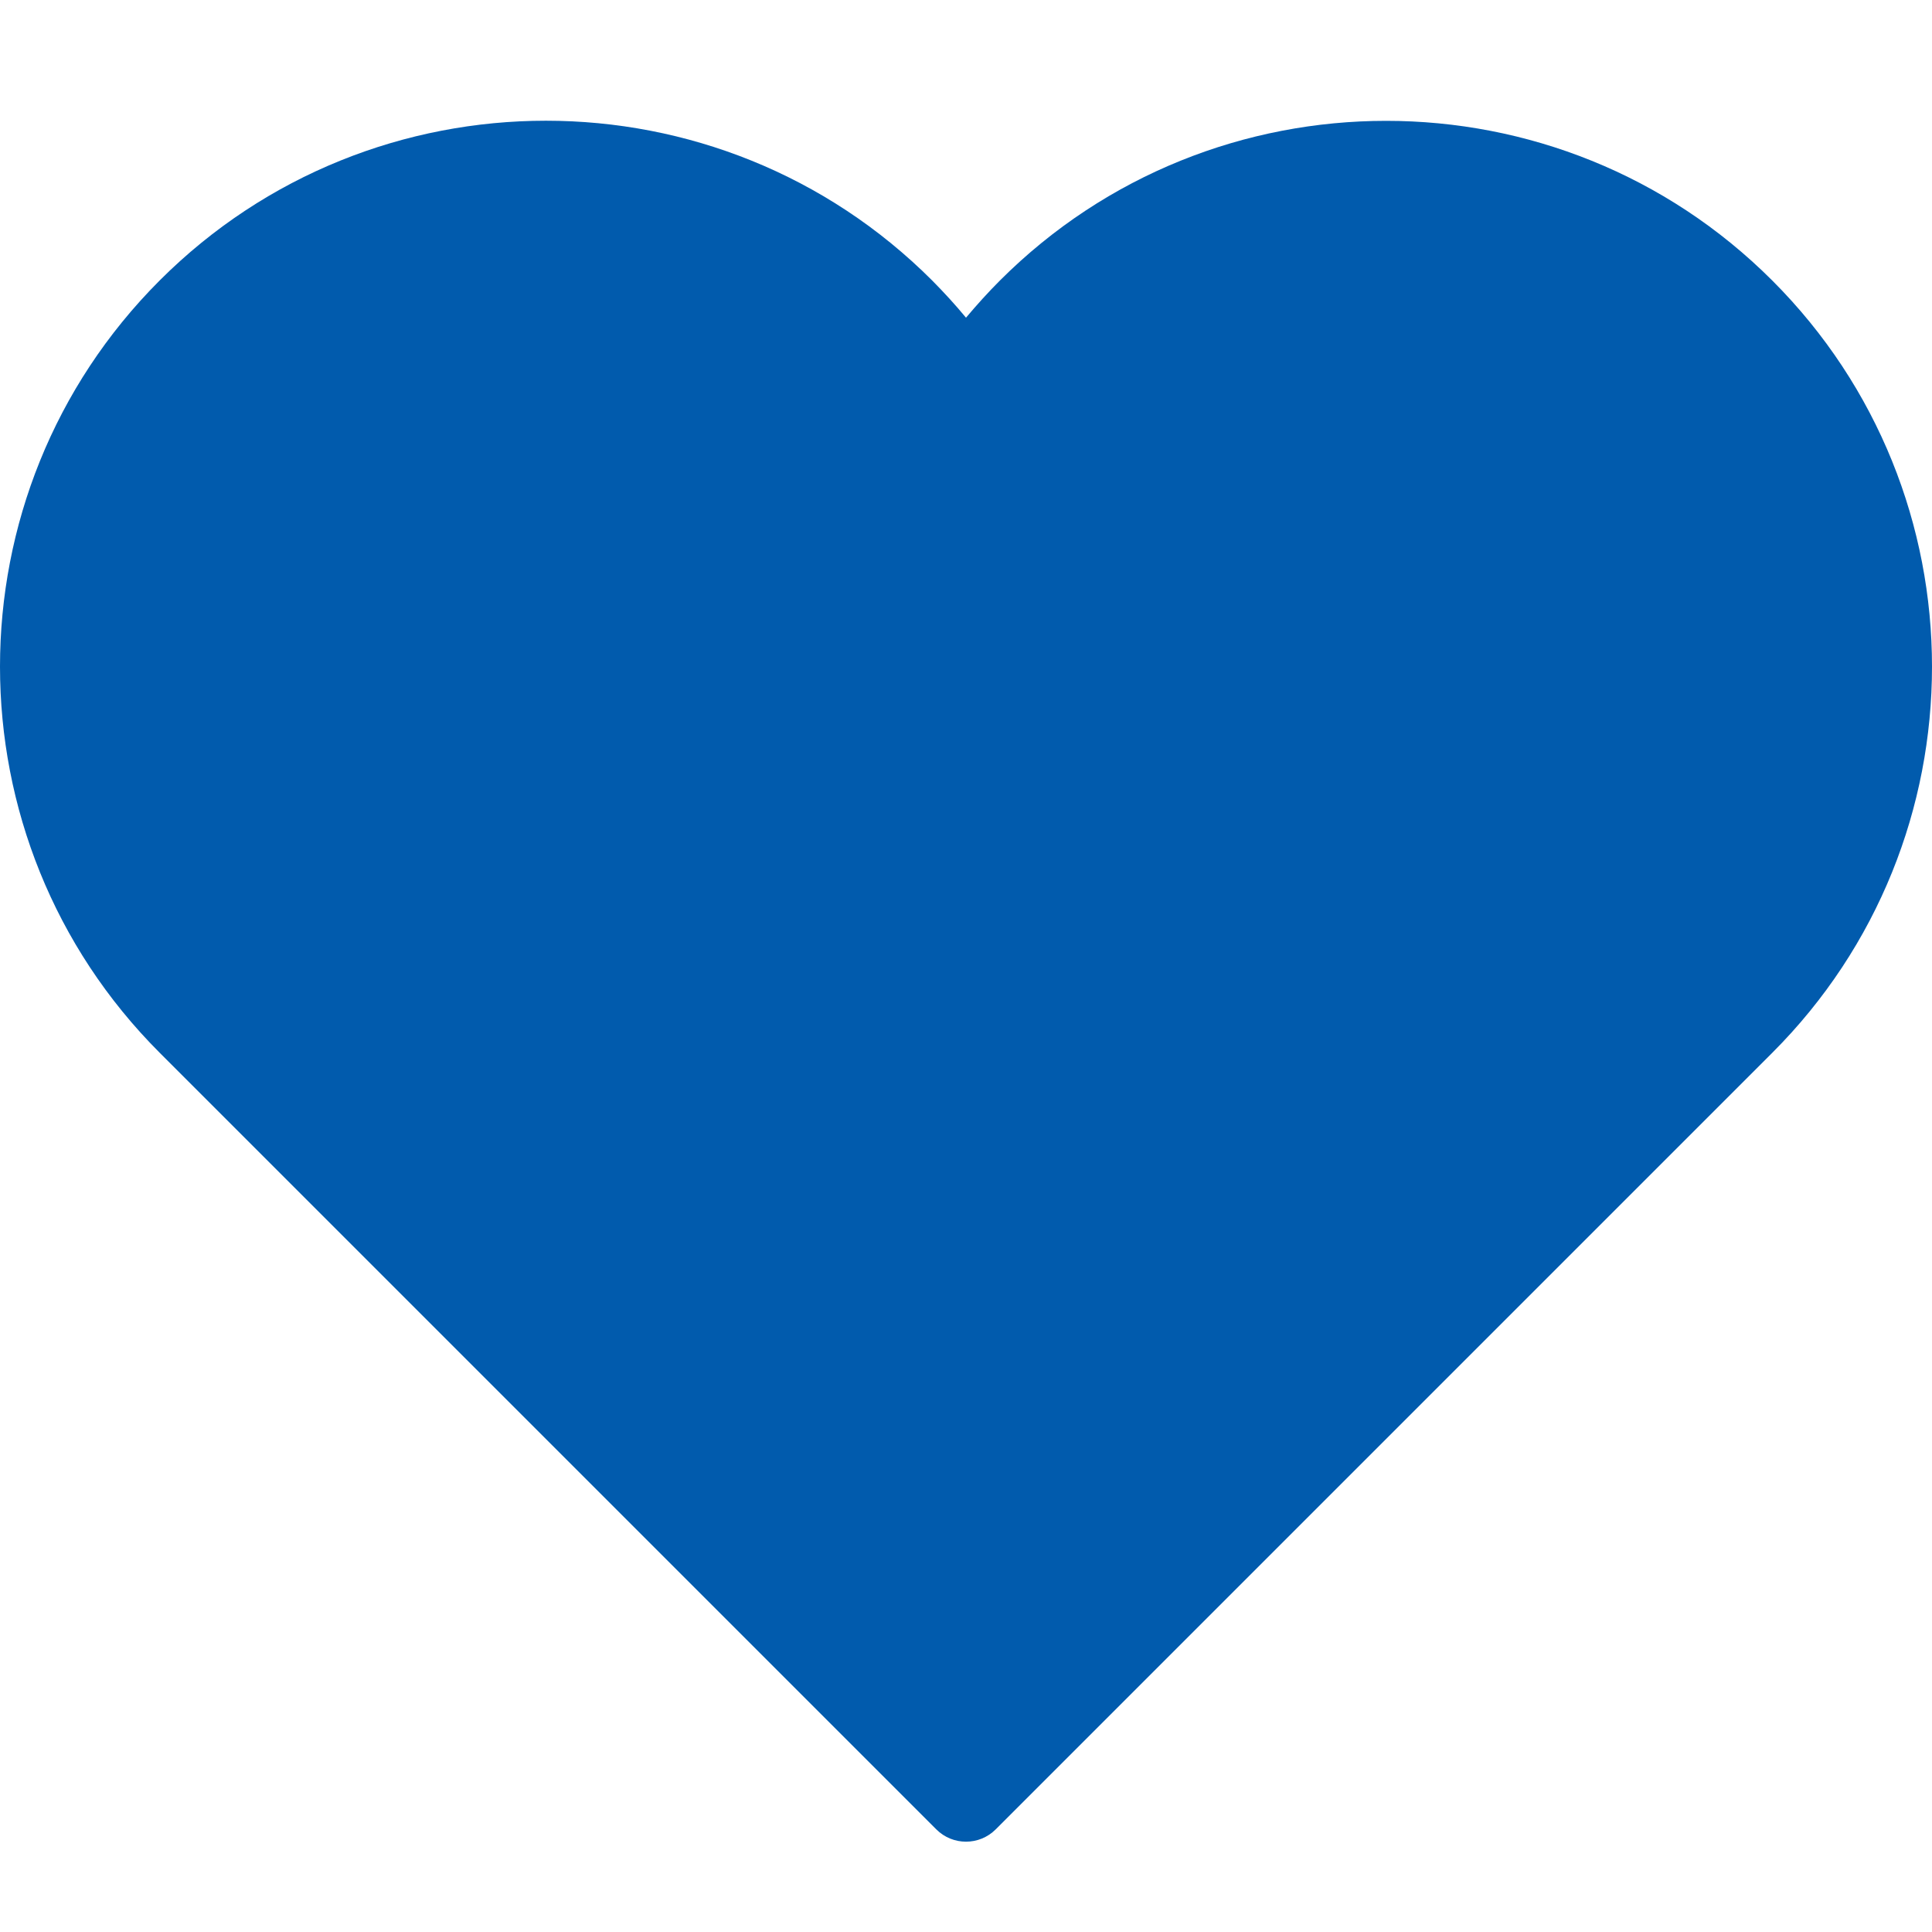<?xml version="1.0" encoding="UTF-8"?>
<svg width="16px" height="16px" viewBox="0 0 16 16" version="1.1" xmlns="http://www.w3.org/2000/svg" xmlns:xlink="http://www.w3.org/1999/xlink">
    <title>wishlist-active-16px</title>
    <g id="wishlist-active-16px" stroke="none" stroke-width="1" fill="none" fill-rule="evenodd">
        <path d="M14.677,2.323 C12.914,0.56 10.044,0.56 8.281,2.323 C8.183,2.421 8.09,2.524 8,2.631 C7.911,2.523 7.817,2.421 7.719,2.322 C5.956,0.559 3.086,0.559 1.323,2.322 C-0.441,4.086 -0.441,6.955 1.323,8.719 L7.754,15.15 C7.822,15.218 7.911,15.252 8,15.252 C8.089,15.252 8.178,15.218 8.246,15.15 L14.677,8.719 C16.441,6.956 16.441,4.086 14.677,2.323 Z" id="Path" fill="#015BAD" fill-rule="nonzero"></path>
    </g>
</svg>